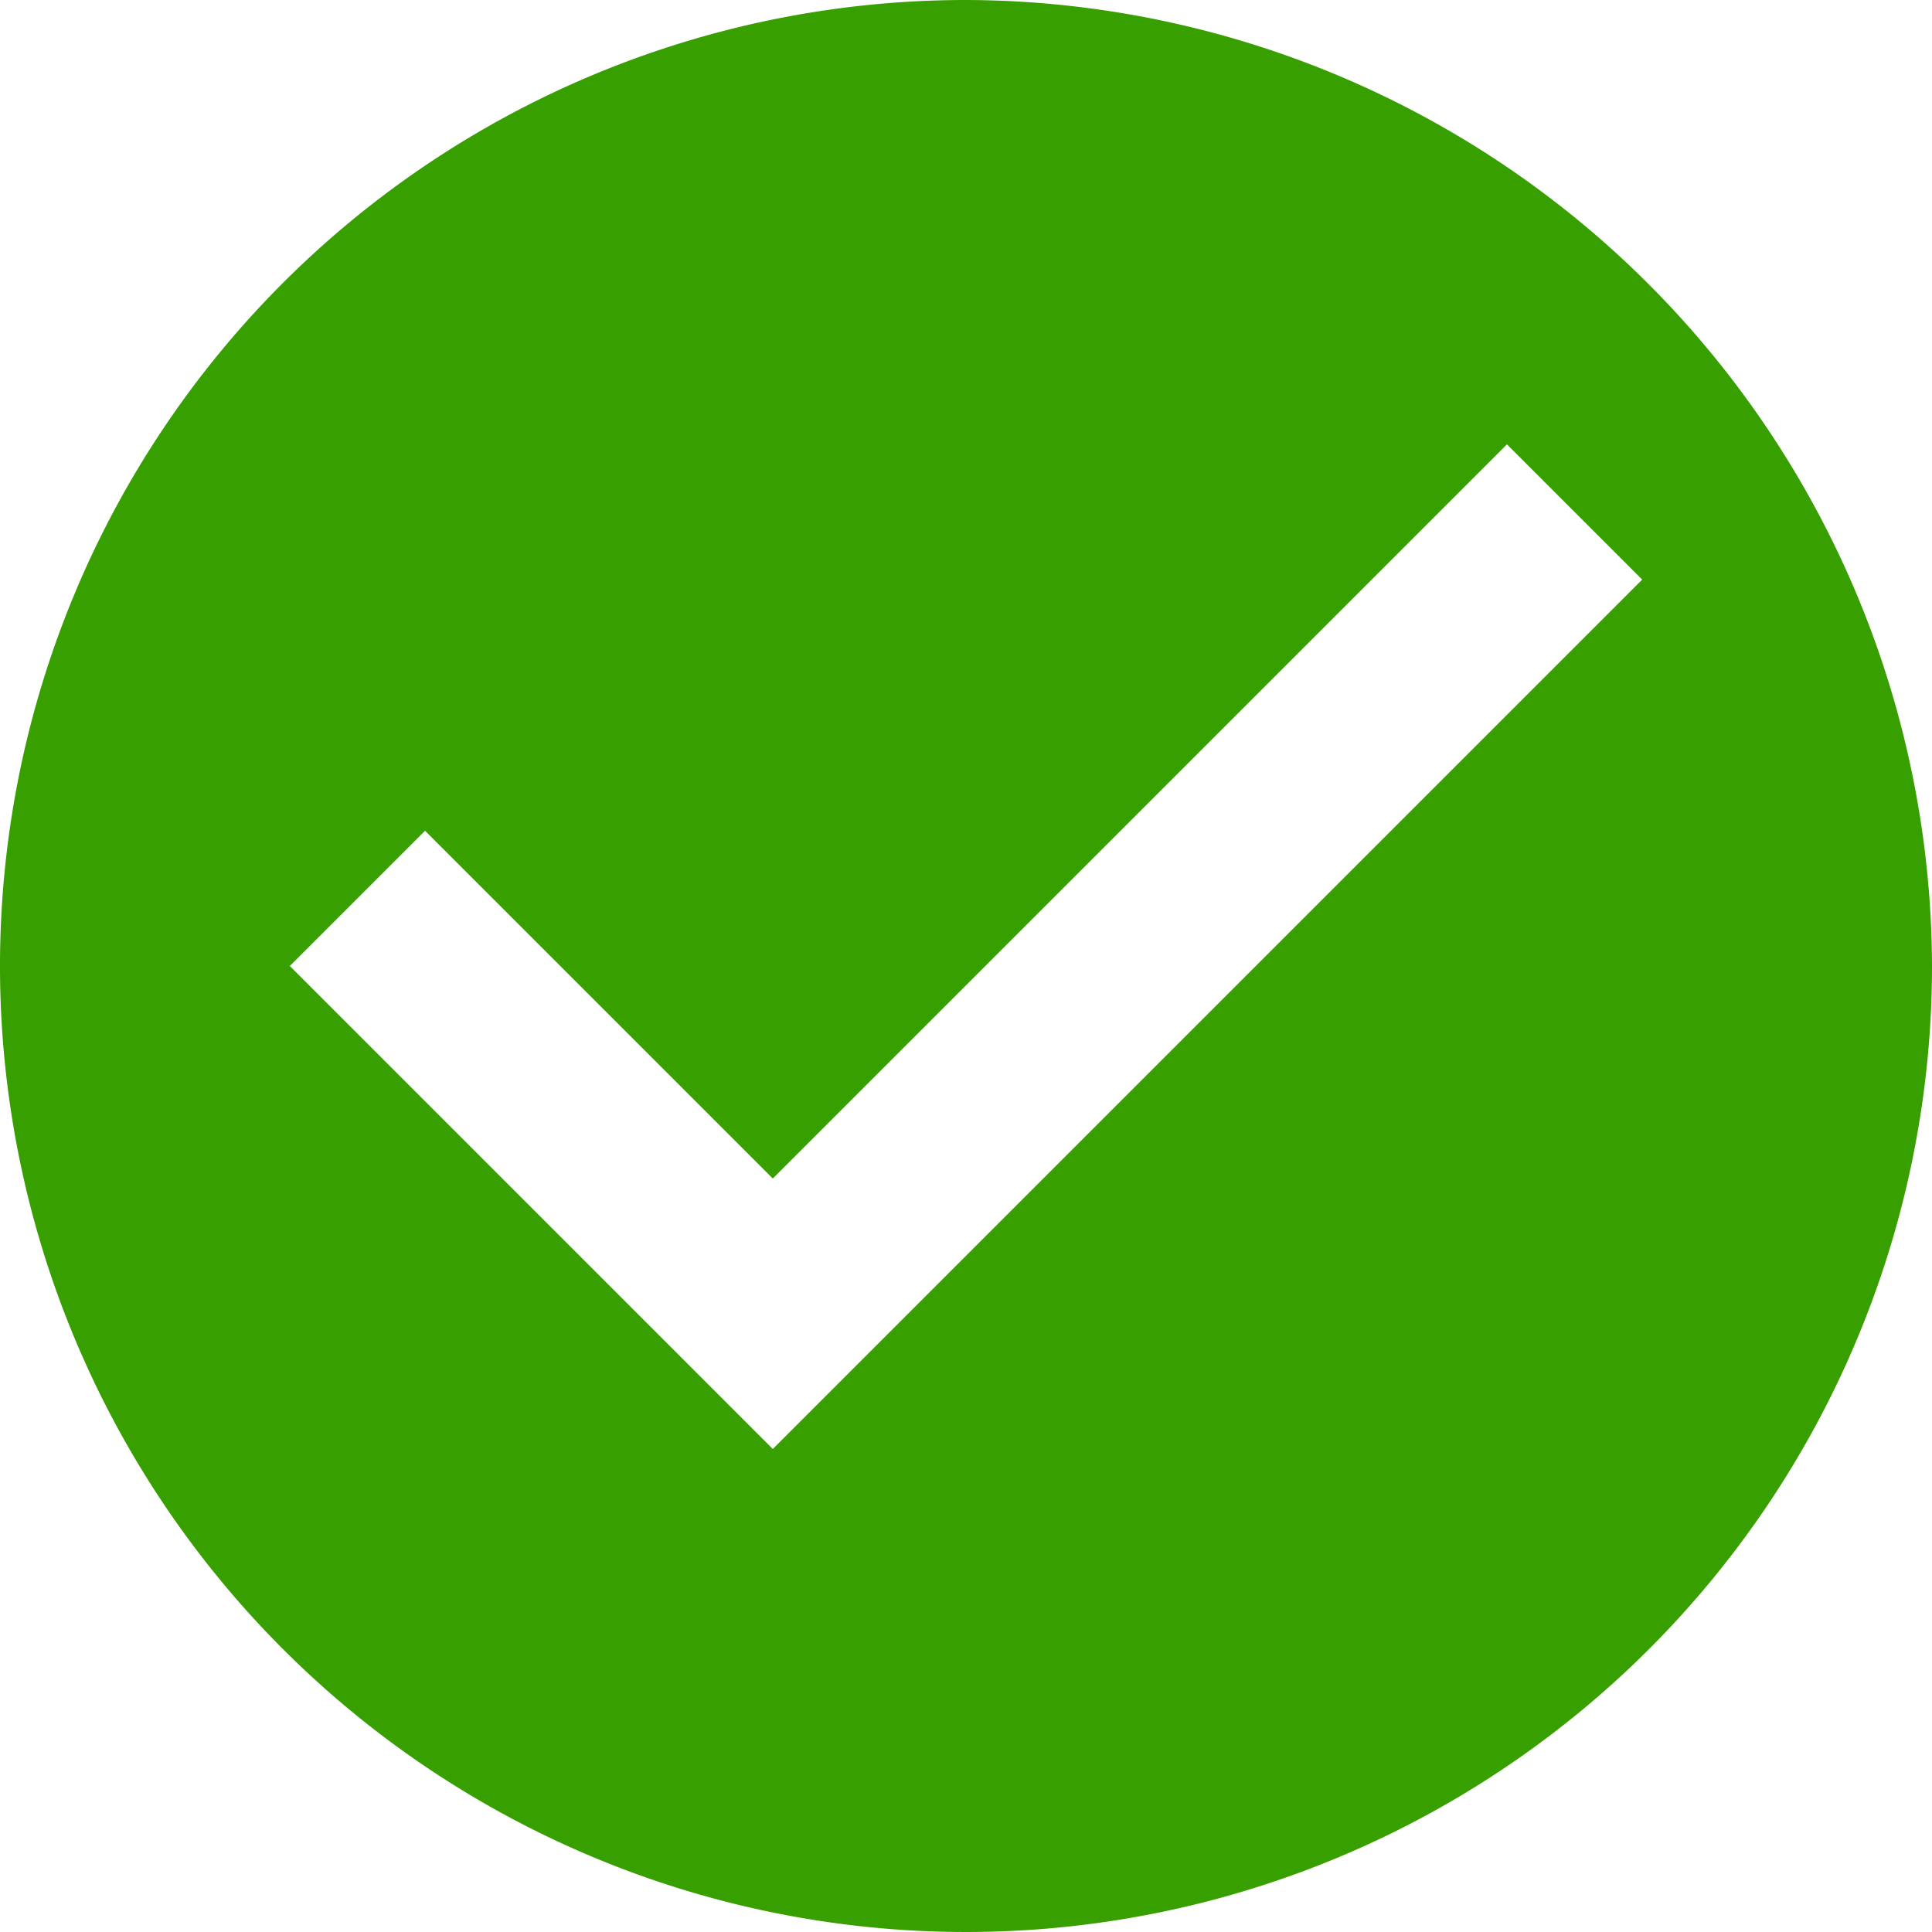 <svg xmlns="http://www.w3.org/2000/svg" width="64" height="64" viewBox="0 0 64 64"><path d="M32,0A32,32,0,1,0,64,32,32.094,32.094,0,0,0,32,0ZM25.6,48,9.6,32l4.48-4.48L25.6,39.04,49.92,14.72,54.4,19.2Z" fill="#379f00"/></svg>